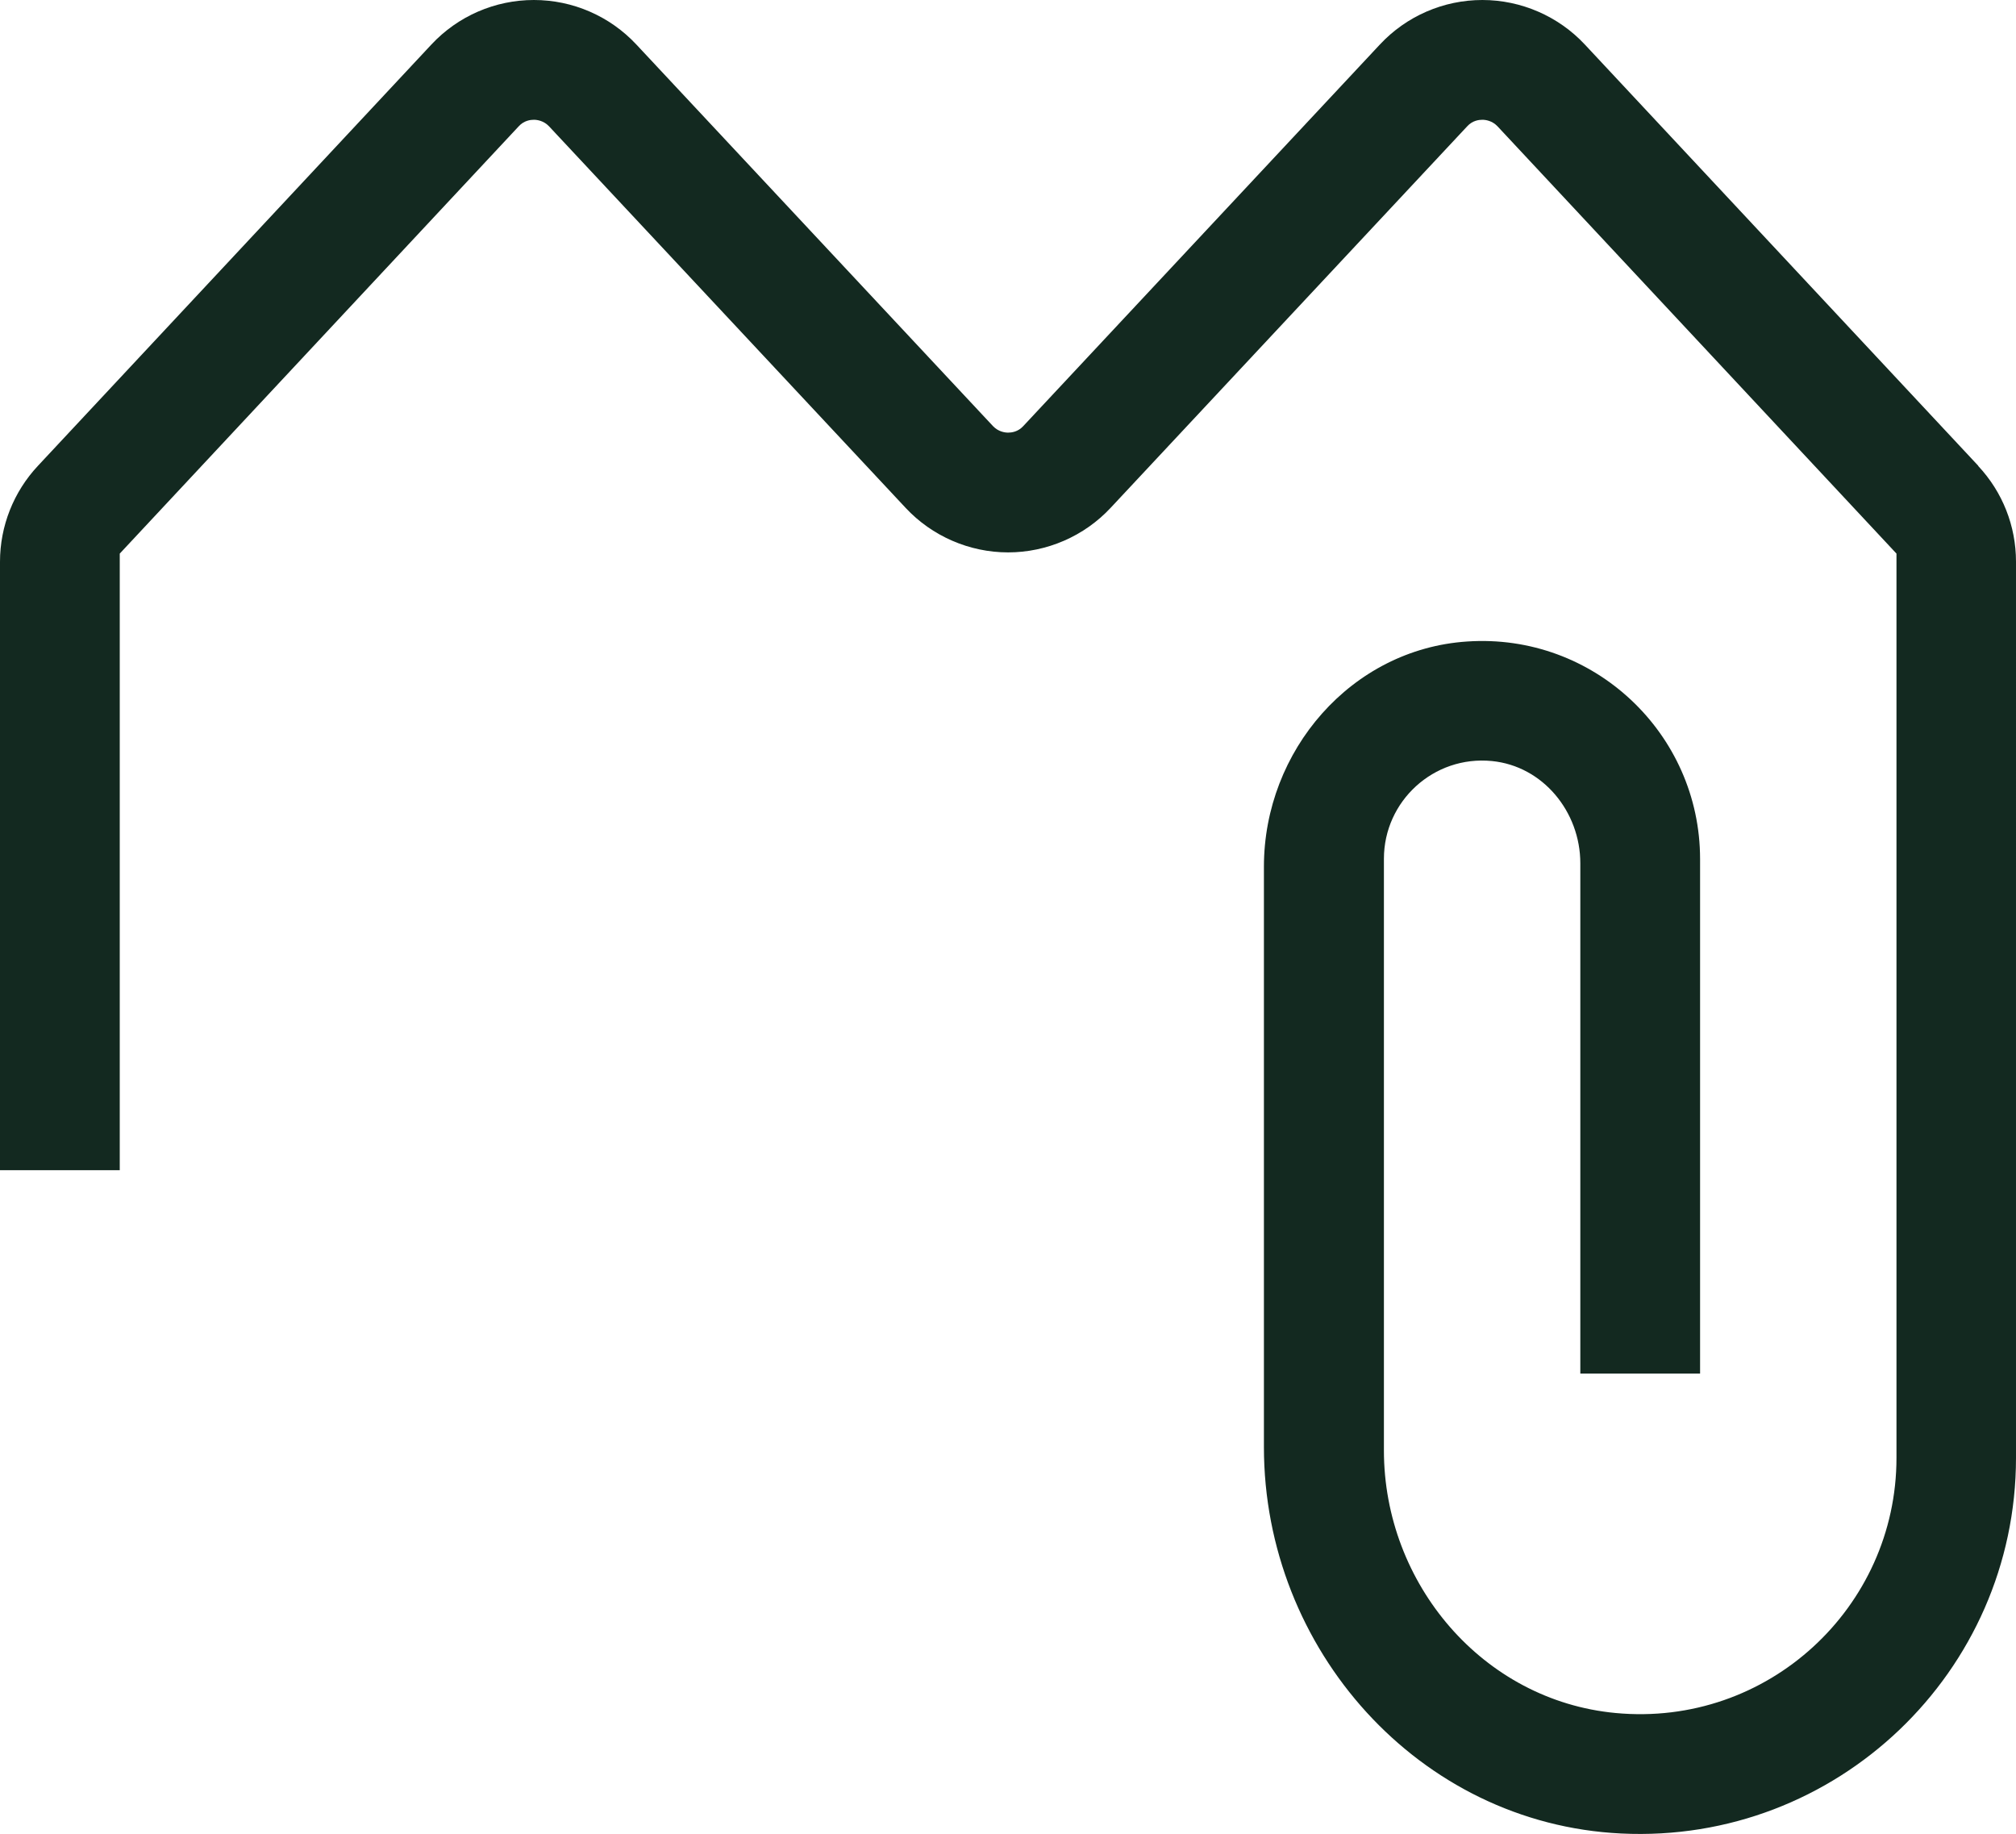 <?xml version="1.0" encoding="UTF-8"?>
<svg id="Calque_1" data-name="Calque 1" xmlns="http://www.w3.org/2000/svg" viewBox="0 0 84.17 76.56">
  <defs>
    <style>
      .cls-1 {
        fill: #132920;
      }
    </style>
  </defs>
  <path class="cls-1" d="M82.6,19.45L66.17,1.86c-1.1-1.18-2.66-1.86-4.28-1.86h0c-1.62,0-3.17.67-4.28,1.86l-14.89,15.93c-.22.24-.49.27-.63.27s-.41-.04-.63-.27L26.57,1.86c-1.11-1.19-2.66-1.86-4.28-1.86h0c-1.62,0-3.17.67-4.28,1.86L1.58,19.45c-1.01,1.08-1.58,2.51-1.58,4v25.4h5v-25.74s0,0,0,0L21.66,5.27c.22-.24.49-.27.63-.27s.41.04.63.27l14.89,15.93c1.1,1.18,2.66,1.86,4.28,1.86s3.18-.68,4.28-1.86l14.89-15.93c.22-.24.49-.27.63-.27h0c.14,0,.41.04.63.27l16.66,17.84v37.75c0,6.24-5.37,11.25-11.73,10.65-5.54-.52-9.67-5.4-9.67-10.96v-24.7c0-2.4,2.07-4.32,4.51-4.08,2.13.21,3.69,2.12,3.69,4.27v21.3h5v-21.48c0-5.23-4.43-9.44-9.73-9.08-4.83.32-8.48,4.56-8.48,9.4v24.23c0,8.44,6.47,15.72,14.91,16.13,9.01.44,16.49-6.76,16.49-15.68V23.45c0-1.49-.56-2.91-1.58-4Z"/>
</svg>